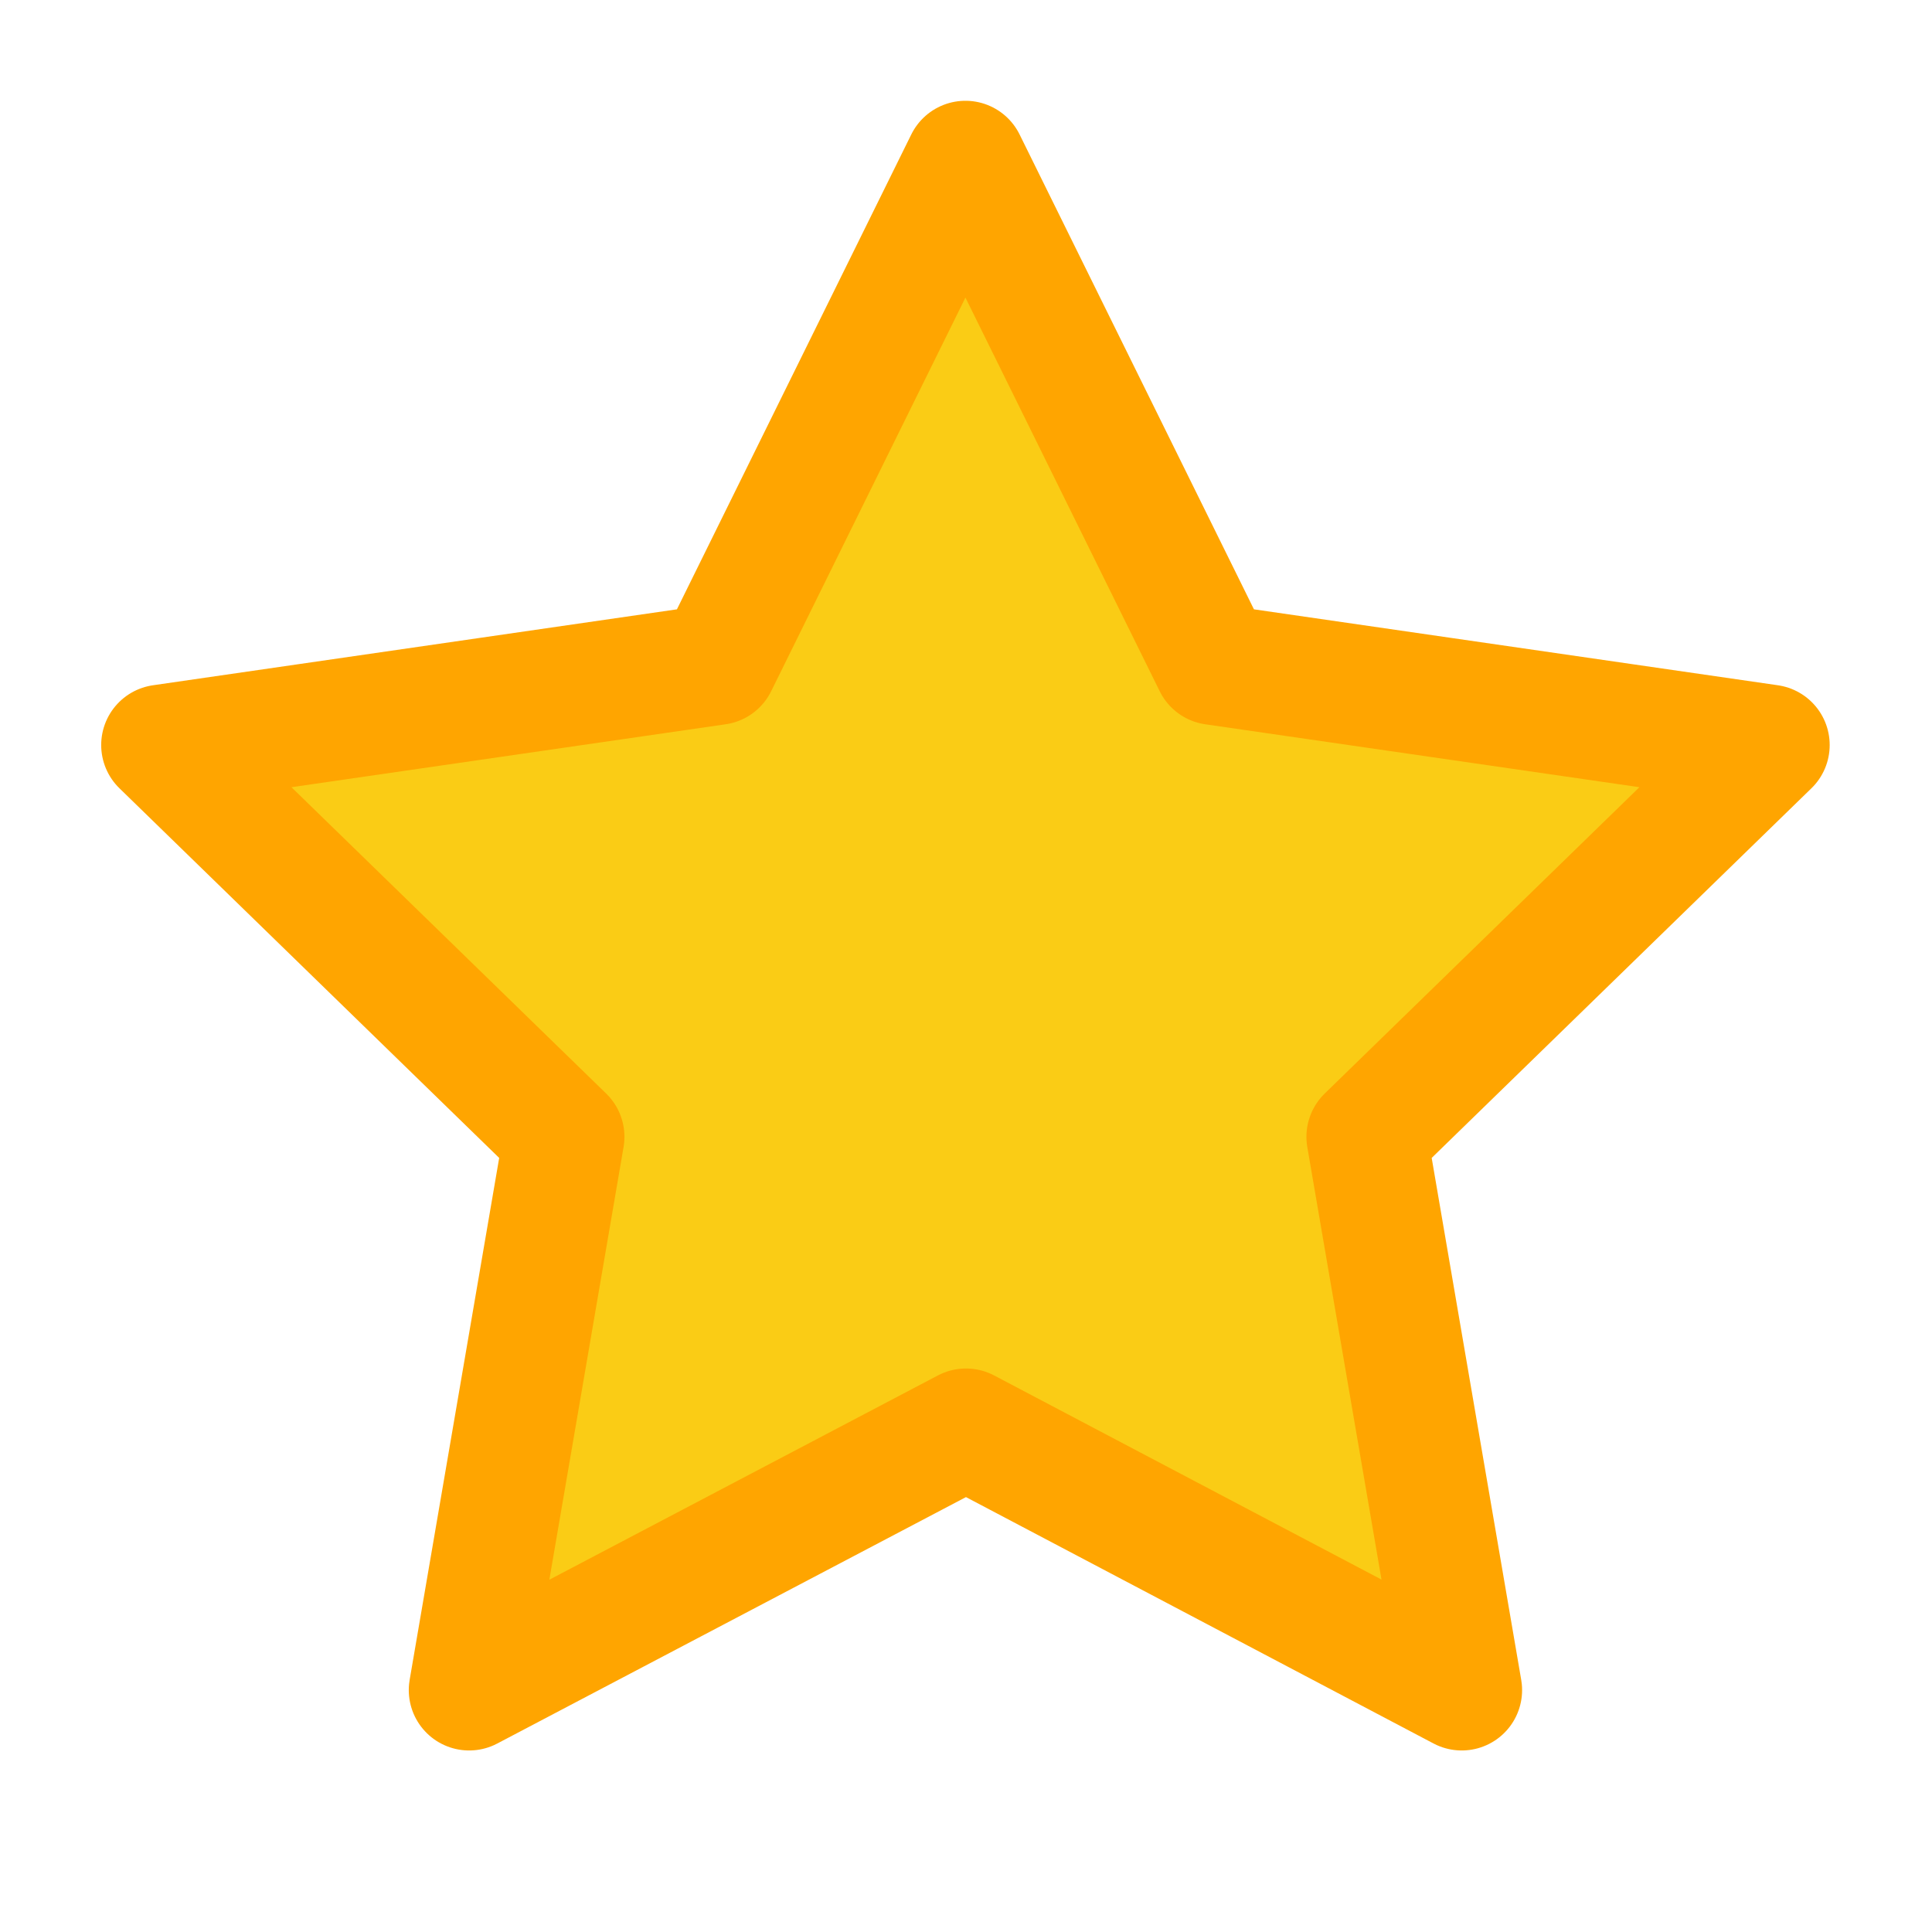 <svg class="w-4 h-4" fill="#FACC15" stroke="orange" viewBox="0 0 24 24" stroke-linecap="round" stroke-linejoin="round" stroke-width="1.5" xmlns="http://www.w3.org/2000/svg">
  <path d="M0 0h24v24H0z" fill="none" stroke="none"></path>
  <path d="M12 17.75l-6.172 3.245l1.179 -6.873l-5 -4.867l6.9 -1l3.086 -6.253l3.086 6.253l6.9 1l-5 4.867l1.179 6.873z" fill="#FACC15" stroke="orange"></path>
</svg>
